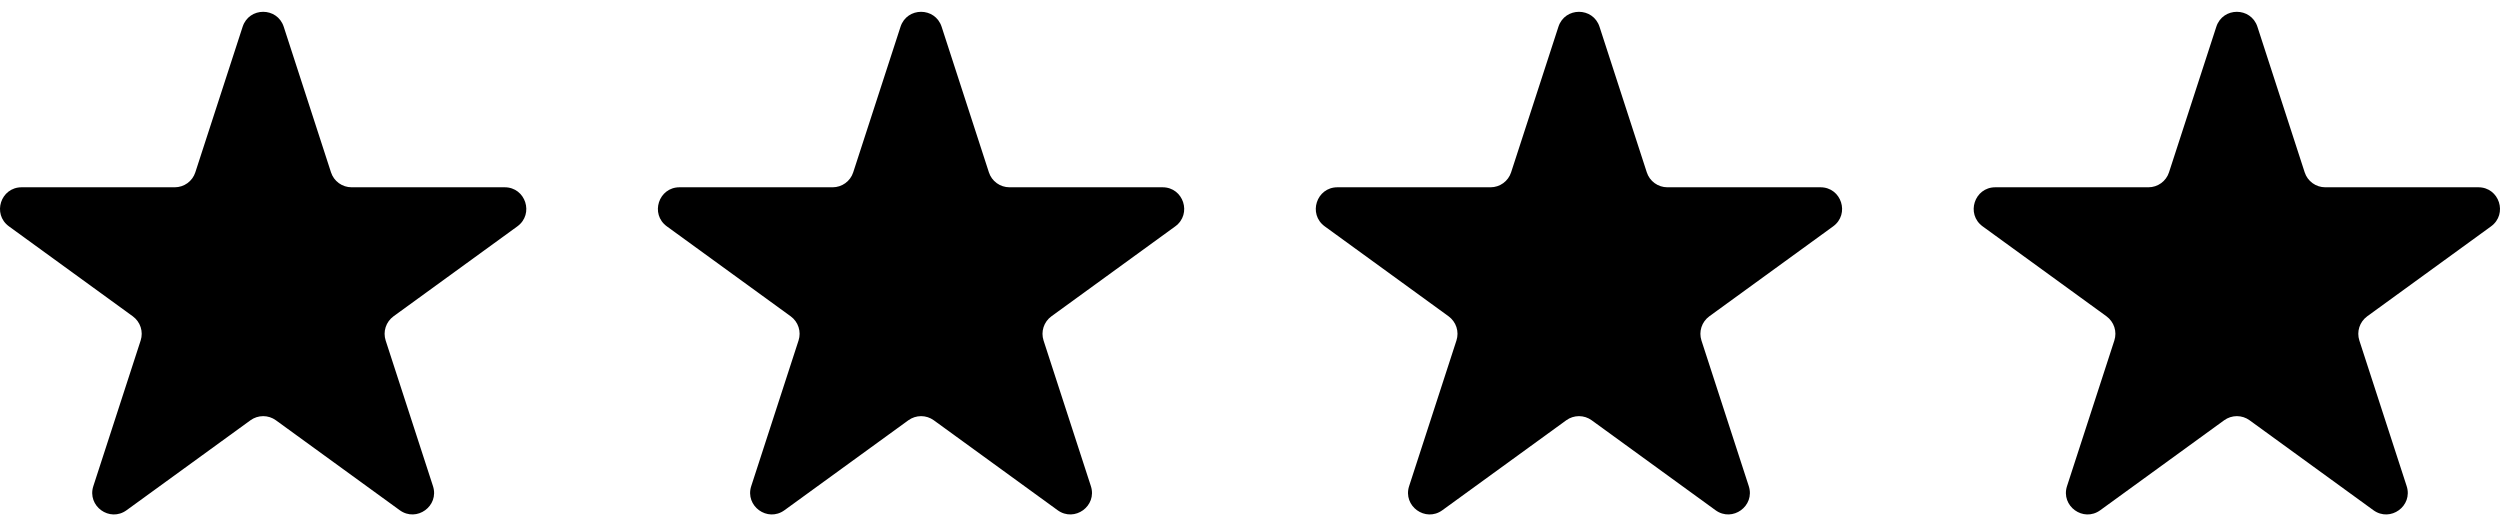 <svg width="57" height="12" viewBox="0 0 57 12" fill="none" xmlns="http://www.w3.org/2000/svg">
<path d="M5.532 0.61C5.68 0.156 6.321 0.156 6.469 0.61L7.547 3.93C7.579 4.029 7.642 4.115 7.726 4.176C7.81 4.237 7.912 4.27 8.015 4.27H11.507C11.984 4.27 12.182 4.88 11.796 5.161L8.972 7.212C8.888 7.274 8.825 7.36 8.793 7.459C8.761 7.558 8.761 7.664 8.793 7.763L9.872 11.084C10.019 11.537 9.5 11.913 9.114 11.633L6.29 9.582C6.206 9.521 6.105 9.488 6.001 9.488C5.897 9.488 5.795 9.521 5.711 9.582L2.886 11.633C2.5 11.914 1.981 11.537 2.128 11.084L3.207 7.763C3.239 7.664 3.239 7.558 3.207 7.459C3.175 7.36 3.112 7.274 3.028 7.212L0.204 5.161C-0.182 4.88 0.016 4.27 0.493 4.27H3.985C4.088 4.27 4.19 4.237 4.274 4.176C4.358 4.115 4.421 4.029 4.453 3.93L5.532 0.61Z" fill="black"/>
<path d="M20.532 0.61C20.68 0.156 21.321 0.156 21.469 0.61L22.547 3.93C22.579 4.029 22.642 4.115 22.726 4.176C22.81 4.237 22.912 4.27 23.015 4.27H26.507C26.984 4.27 27.182 4.88 26.796 5.161L23.972 7.212C23.887 7.274 23.825 7.36 23.793 7.459C23.761 7.558 23.761 7.664 23.793 7.763L24.872 11.084C25.019 11.537 24.5 11.913 24.114 11.633L21.29 9.582C21.206 9.521 21.105 9.488 21.001 9.488C20.897 9.488 20.796 9.521 20.711 9.582L17.886 11.633C17.5 11.914 16.981 11.537 17.128 11.084L18.207 7.763C18.239 7.664 18.239 7.558 18.207 7.459C18.175 7.36 18.113 7.274 18.028 7.212L15.204 5.161C14.818 4.88 15.016 4.27 15.493 4.27H18.985C19.088 4.27 19.19 4.237 19.274 4.176C19.358 4.115 19.421 4.029 19.453 3.93L20.532 0.61Z" fill="black"/>
<path d="M35.532 0.61C35.68 0.156 36.321 0.156 36.469 0.61L37.547 3.93C37.579 4.029 37.642 4.115 37.726 4.176C37.81 4.237 37.911 4.27 38.015 4.27H41.507C41.984 4.27 42.182 4.88 41.796 5.161L38.972 7.212C38.888 7.274 38.825 7.36 38.793 7.459C38.761 7.558 38.761 7.664 38.793 7.763L39.872 11.084C40.019 11.537 39.5 11.913 39.114 11.633L36.29 9.582C36.206 9.521 36.105 9.488 36.001 9.488C35.897 9.488 35.795 9.521 35.711 9.582L32.886 11.633C32.5 11.914 31.981 11.537 32.128 11.084L33.207 7.763C33.239 7.664 33.239 7.558 33.207 7.459C33.175 7.36 33.112 7.274 33.028 7.212L30.204 5.161C29.818 4.88 30.016 4.27 30.493 4.27H33.985C34.089 4.27 34.19 4.237 34.274 4.176C34.358 4.115 34.421 4.029 34.453 3.93L35.532 0.61Z" fill="black"/>
<path d="M50.532 0.61C50.68 0.156 51.321 0.156 51.469 0.61L52.547 3.93C52.579 4.029 52.642 4.115 52.726 4.176C52.81 4.237 52.911 4.27 53.015 4.27H56.507C56.984 4.27 57.182 4.88 56.796 5.161L53.972 7.212C53.888 7.274 53.825 7.36 53.793 7.459C53.761 7.558 53.761 7.664 53.793 7.763L54.872 11.084C55.019 11.537 54.5 11.913 54.114 11.633L51.29 9.582C51.206 9.521 51.105 9.488 51.001 9.488C50.897 9.488 50.795 9.521 50.711 9.582L47.886 11.633C47.5 11.914 46.981 11.537 47.128 11.084L48.207 7.763C48.239 7.664 48.239 7.558 48.207 7.459C48.175 7.36 48.112 7.274 48.028 7.212L45.204 5.161C44.818 4.88 45.016 4.27 45.493 4.27H48.985C49.089 4.27 49.19 4.237 49.274 4.176C49.358 4.115 49.421 4.029 49.453 3.93L50.532 0.61Z" fill="black"/>
</svg>
